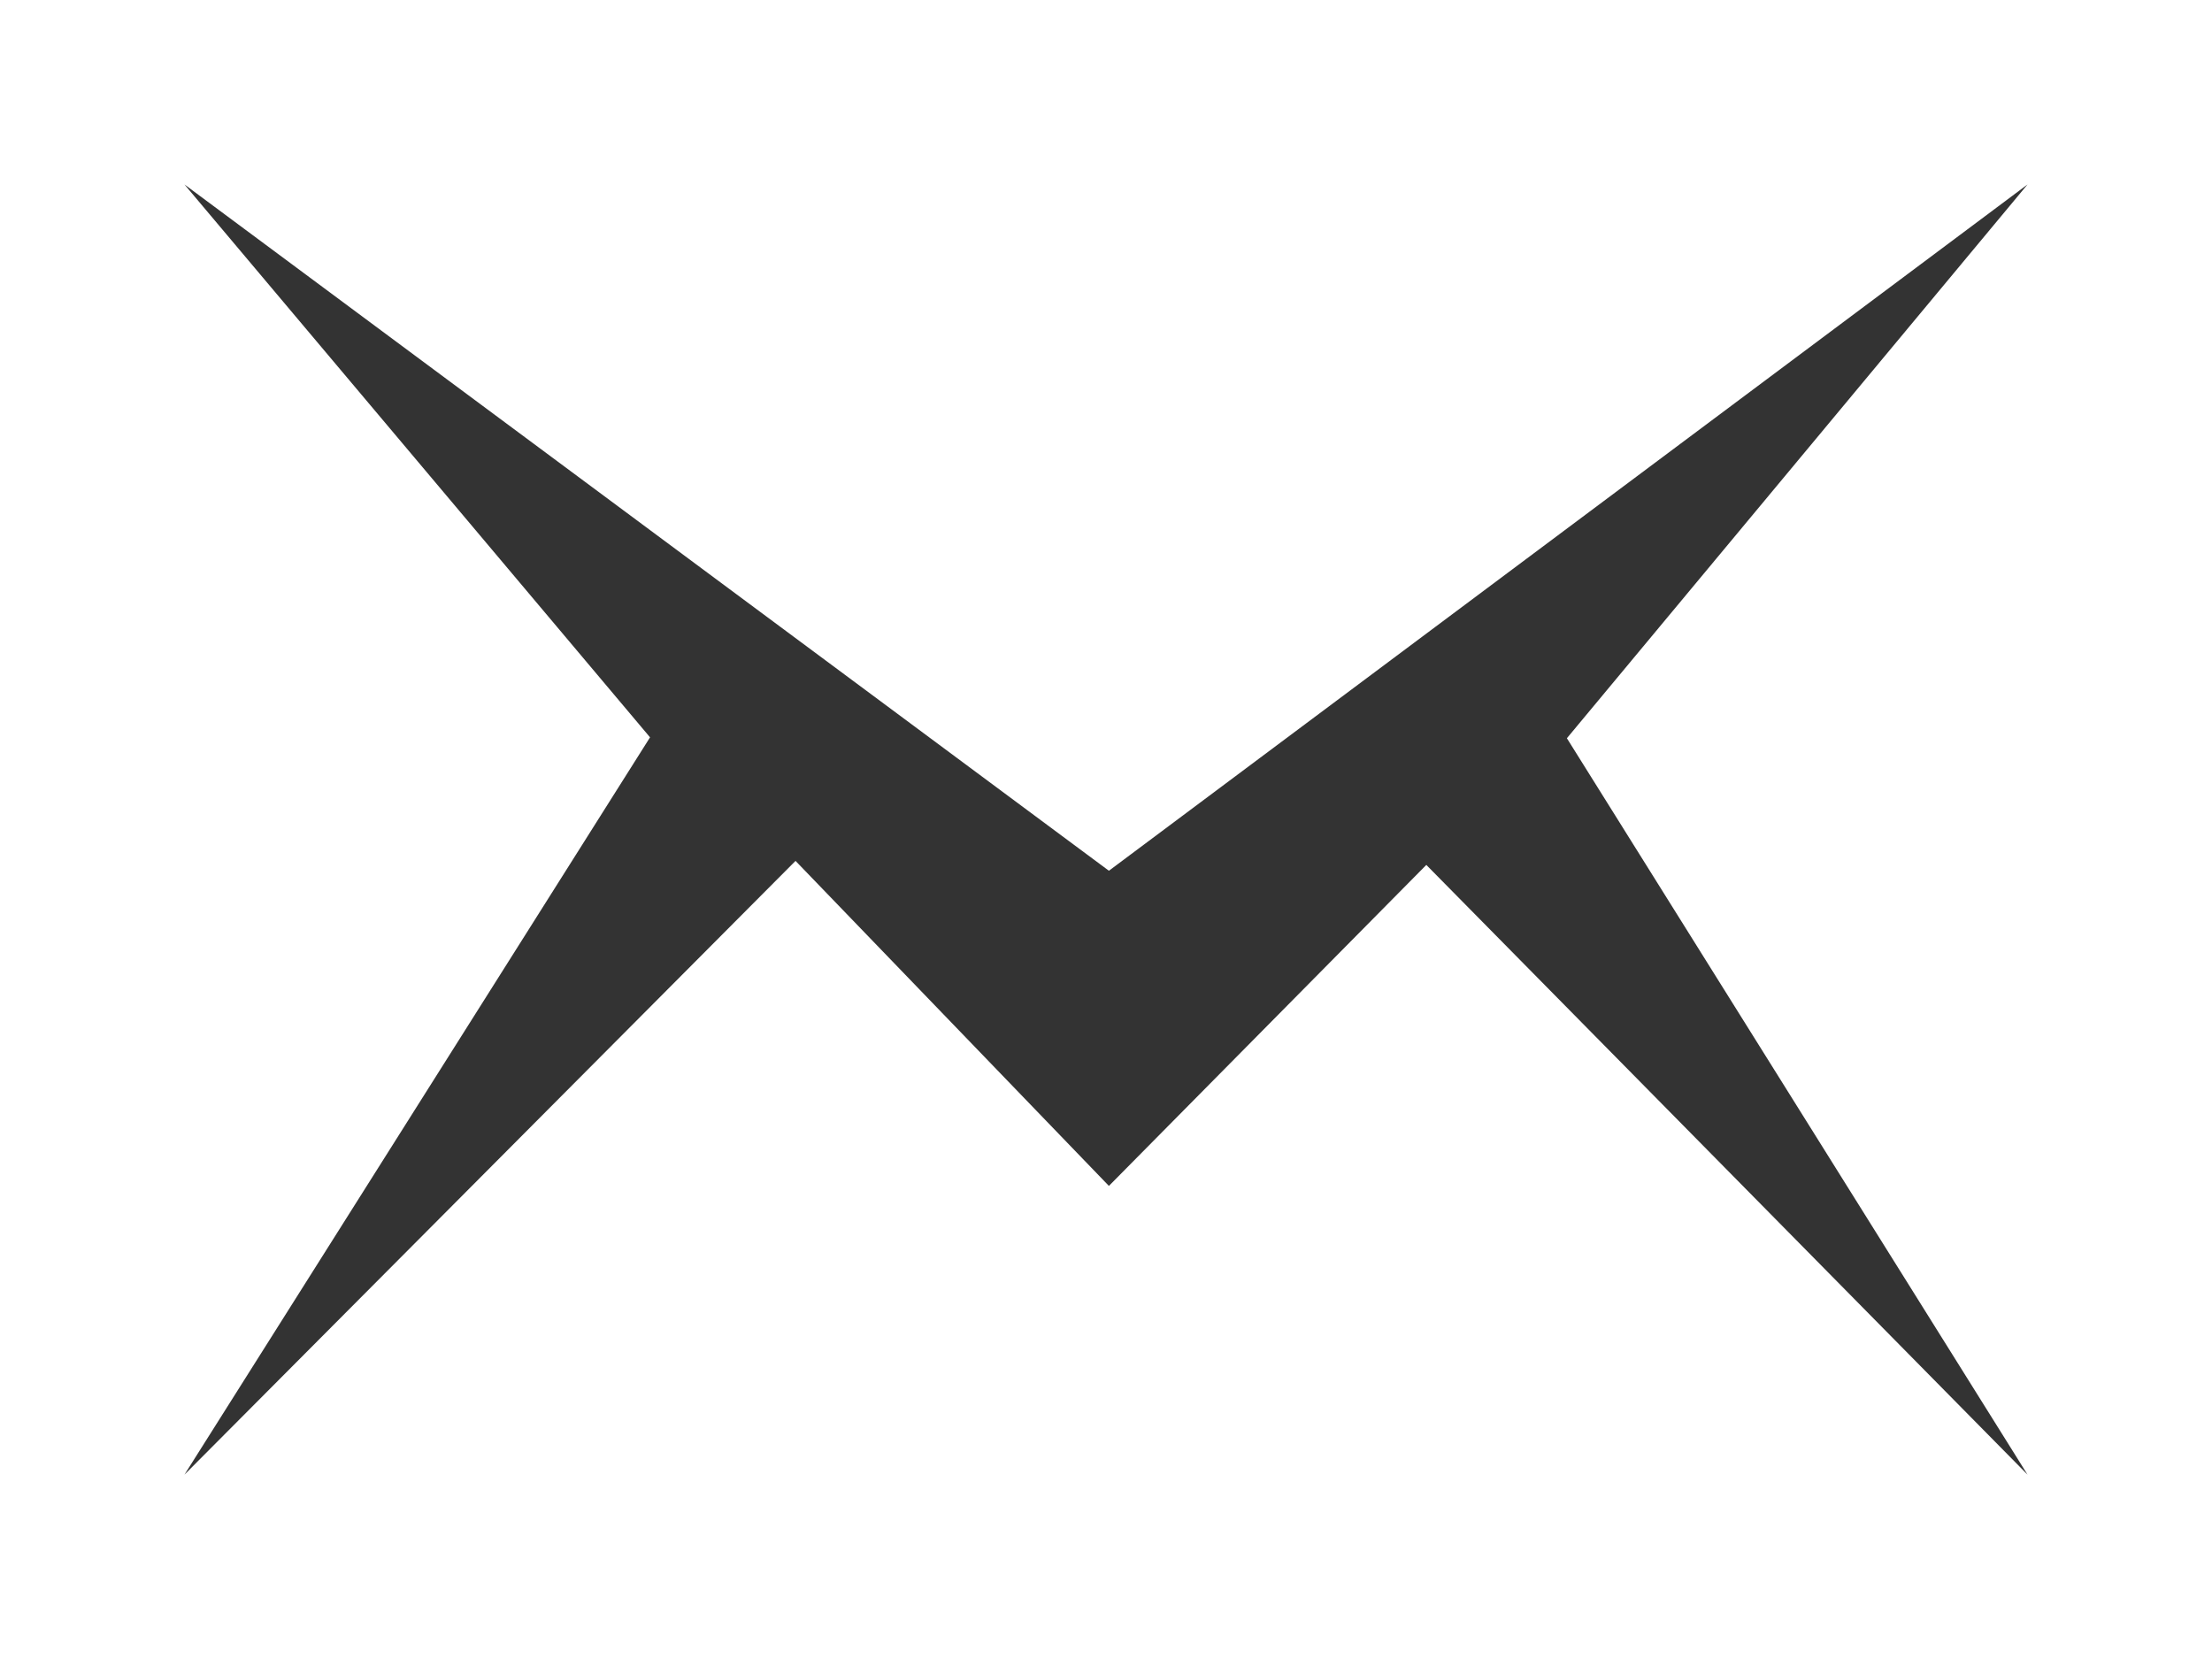 <svg xmlns="http://www.w3.org/2000/svg" viewBox="0 0 49.41 37.06"><rect x="0" y="0" width="49.41" height="37.06" fill="#333333" stroke="none"/><defs><style>.cls-1{fill:#fff;}</style></defs><title>Asset 1</title><g id="Layer_2" data-name="Layer 2"><g id="レイヤー_1" data-name="レイヤー 1"><path class="cls-1" d="M0,0V37.06H49.41V0ZM45.29,32.94,31.86,19.32l-7.09,7.17-7-7.26L4.12,32.94l10.4-16.47L4.12,4.12,24.77,19.45,45.29,4.12,35,16.49Z"/></g></g></svg>